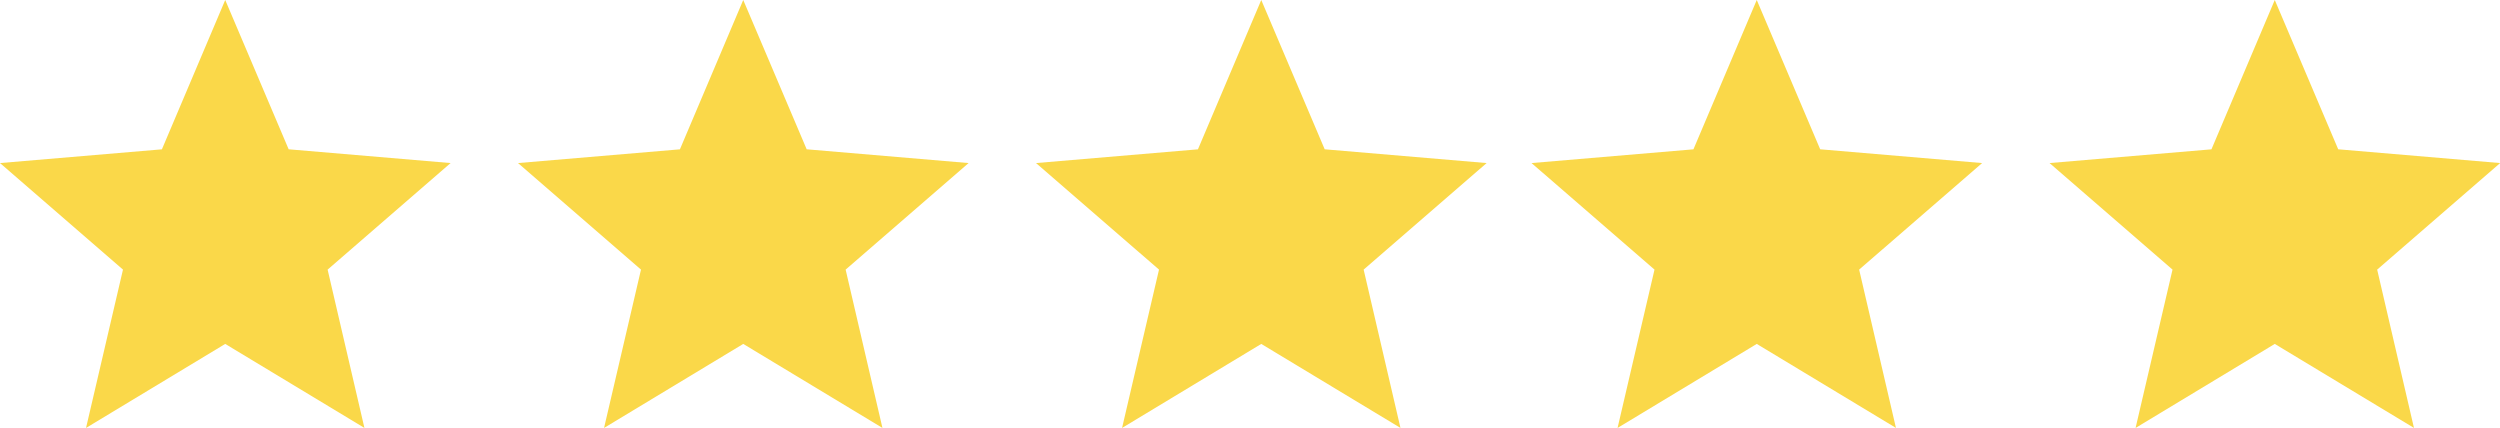 <svg xmlns="http://www.w3.org/2000/svg" width="90.808" height="15.544" viewBox="0 0 90.808 15.544">
  <g id="Group_3066" data-name="Group 3066" transform="translate(-511 -1004)">
    <path id="Path_13" data-name="Path 13" d="M10.181,14.492l5.056,3.051L13.9,11.793l4.467-3.87-5.882-.5L10.181,2l-2.3,5.424L2,7.923l4.467,3.87L5.125,17.544Z" transform="translate(509 1002)" fill="#fad849"/>
    <path id="Path_14" data-name="Path 14" d="M10.181,14.492l5.056,3.051L13.9,11.793l4.467-3.87-5.882-.5L10.181,2l-2.3,5.424L2,7.923l4.467,3.87L5.125,17.544Z" transform="translate(527.816 1002)" fill="#fad849"/>
    <path id="Path_15" data-name="Path 15" d="M10.181,14.492l5.056,3.051L13.9,11.793l4.467-3.87-5.882-.5L10.181,2l-2.3,5.424L2,7.923l4.467,3.87L5.125,17.544Z" transform="translate(546.632 1002)" fill="#fad849"/>
    <path id="Path_16" data-name="Path 16" d="M10.181,14.492l5.056,3.051L13.9,11.793l4.467-3.87-5.882-.5L10.181,2l-2.3,5.424L2,7.923l4.467,3.87L5.125,17.544Z" transform="translate(564.63 1002)" fill="#fad849"/>
    <path id="Path_17" data-name="Path 17" d="M10.181,14.492l5.056,3.051L13.9,11.793l4.467-3.87-5.882-.5L10.181,2l-2.3,5.424L2,7.923l4.467,3.87L5.125,17.544Z" transform="translate(583.446 1002)" fill="#fad849"/>
  </g>
</svg>
